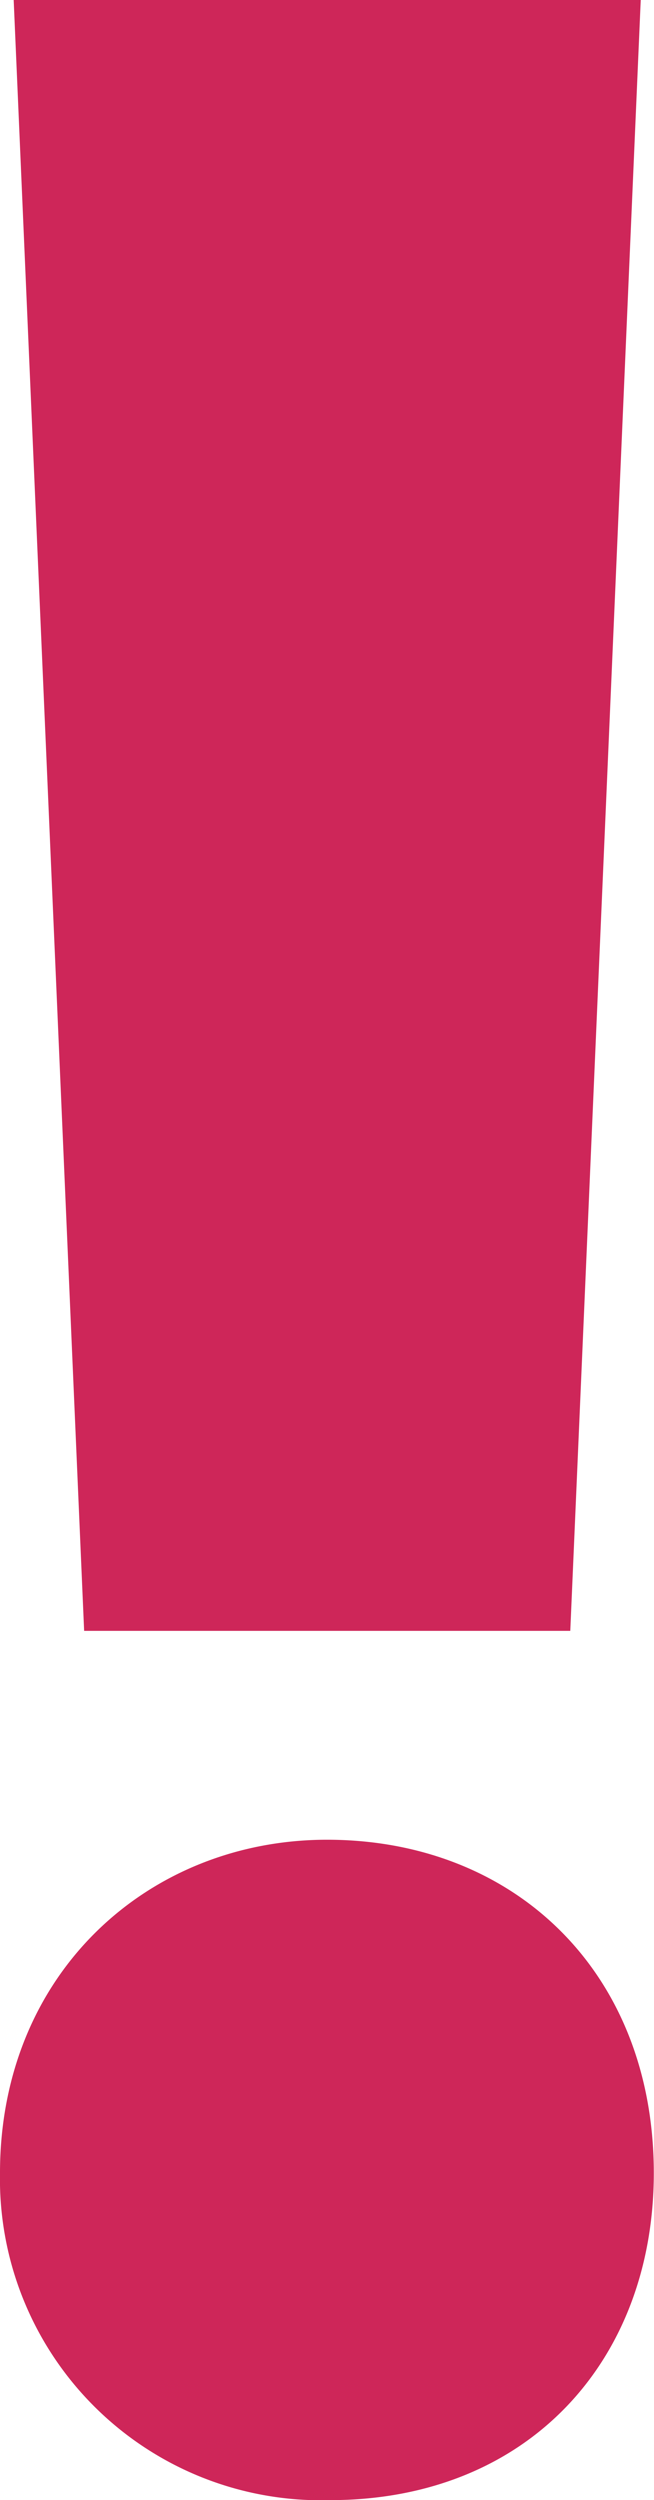 <svg id="Ebene_1" data-name="Ebene 1" xmlns="http://www.w3.org/2000/svg" xmlns:xlink="http://www.w3.org/1999/xlink" 
viewBox="0 0 31.56 120.54">
<defs>
<style>.cls-1{fill:none;}.cls-2{clip-path:url(#clip-path);}.cls-3{fill:#ce2659;}</style>
<clipPath id="clip-path" transform="translate(-51.65 -32.61)">
<rect class="cls-1" x="51.65" y="32.61" width="31.56" height="120.54"/>
</clipPath>
</defs>
<g class="cls-2">
<path class="cls-3" d="M67.58,153.15c9.56,0,15.62-6.74,15.62-15.77,0-9.65-6.69-16.07-15.77-16.07-8.6,0-15.78,6.42-15.78,16.07a15.49,15.49,0,0,0,15.93,15.77m11.59-41.91,3.4-78.63H52.31l3.4,78.63Z" transform="translate(-51.65 -32.61)"/>
</g>
</svg>